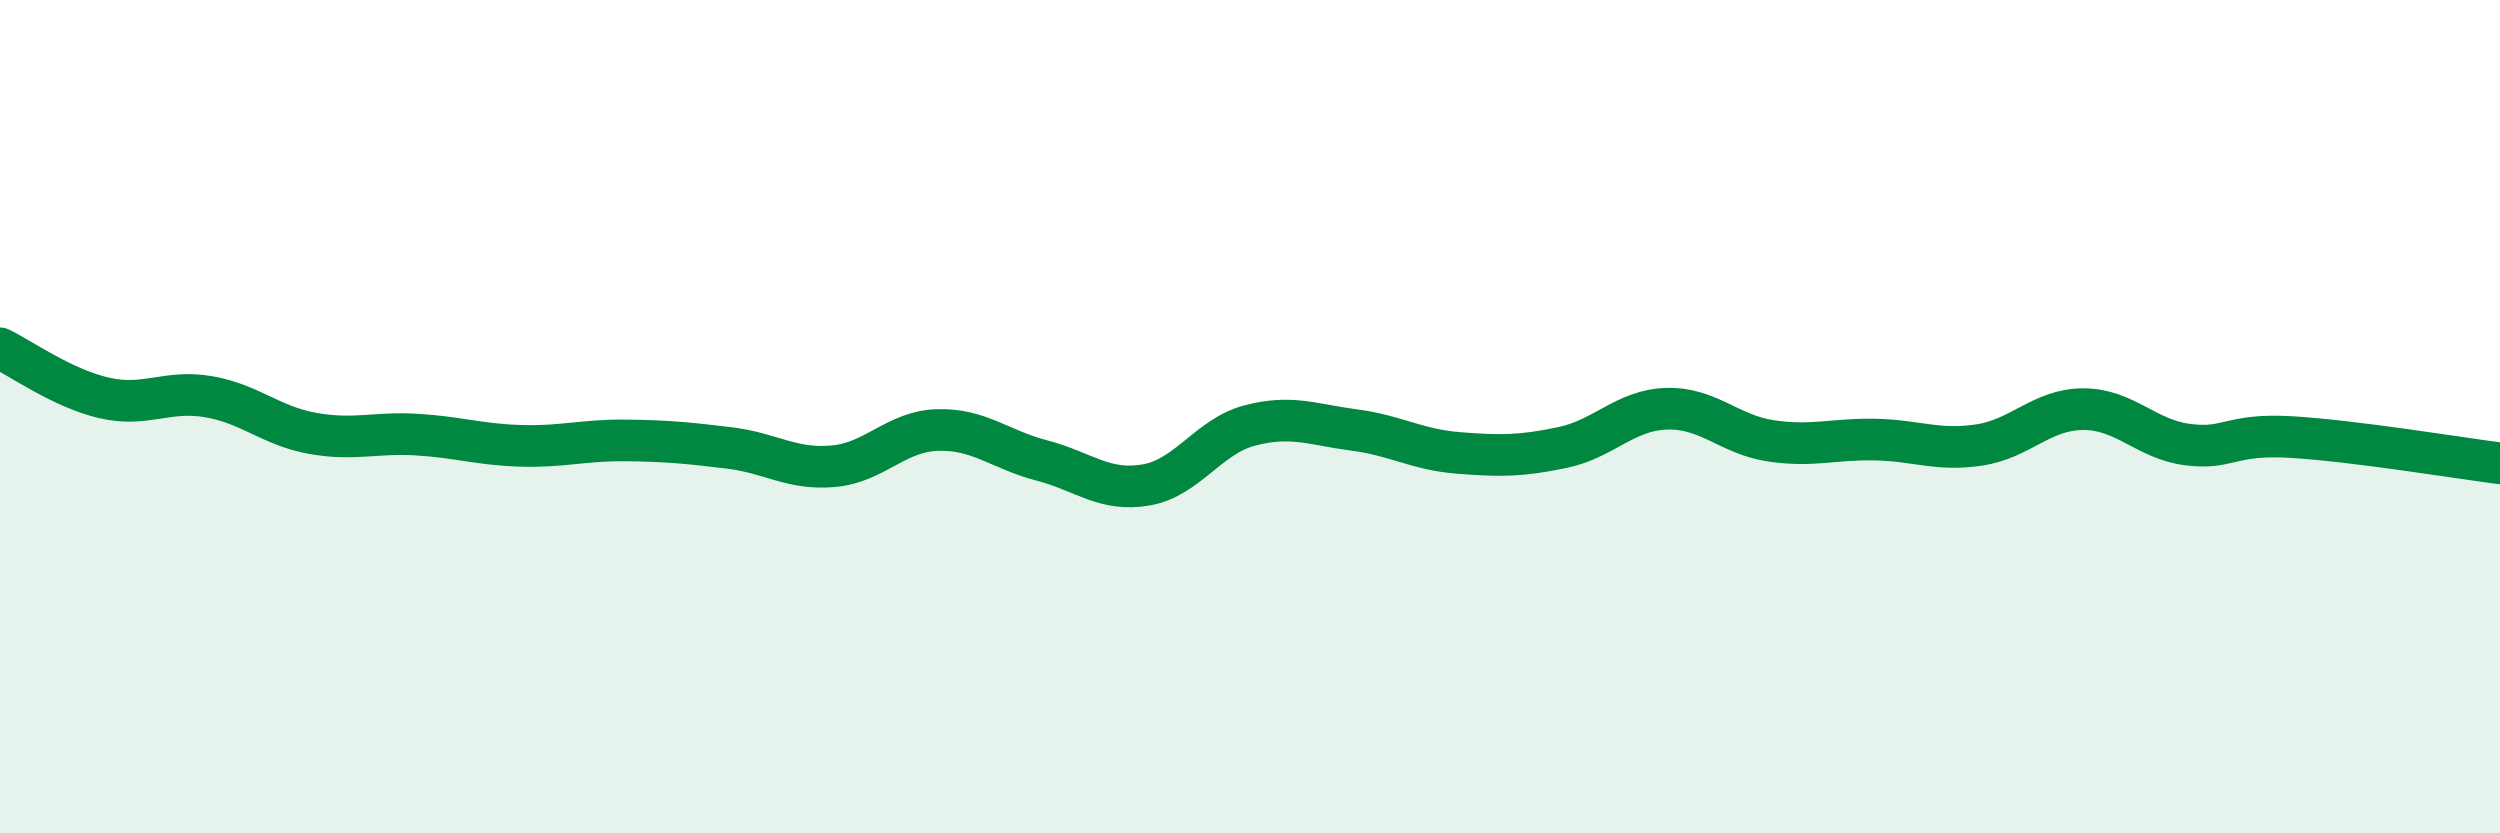 
    <svg width="60" height="20" viewBox="0 0 60 20" xmlns="http://www.w3.org/2000/svg">
      <path
        d="M 0,8.36 C 0.5,8.6 1.5,9.32 2.5,9.55 C 3.5,9.78 4,9.35 5,9.52 C 6,9.69 6.5,10.22 7.5,10.4 C 8.5,10.58 9,10.37 10,10.43 C 11,10.49 11.5,10.67 12.5,10.7 C 13.5,10.73 14,10.56 15,10.57 C 16,10.58 16.5,10.63 17.5,10.75 C 18.5,10.87 19,11.28 20,11.19 C 21,11.1 21.5,10.35 22.5,10.32 C 23.5,10.29 24,10.79 25,11.05 C 26,11.31 26.5,11.81 27.5,11.64 C 28.5,11.47 29,10.47 30,10.21 C 31,9.95 31.5,10.19 32.5,10.32 C 33.5,10.45 34,10.79 35,10.87 C 36,10.95 36.5,10.95 37.5,10.74 C 38.5,10.53 39,9.84 40,9.81 C 41,9.78 41.5,10.43 42.5,10.58 C 43.5,10.73 44,10.53 45,10.55 C 46,10.57 46.5,10.83 47.5,10.68 C 48.5,10.53 49,9.82 50,9.82 C 51,9.82 51.5,10.54 52.5,10.67 C 53.5,10.8 53.5,10.4 55,10.49 C 56.5,10.58 59,10.99 60,11.12L60 20L0 20Z"
        fill="#008740"
        opacity="0.1"
        stroke-linecap="round"
        stroke-linejoin="round"
      />
      <path
        d="M 0,8.36 C 0.5,8.6 1.5,9.32 2.5,9.55 C 3.5,9.78 4,9.35 5,9.52 C 6,9.69 6.5,10.22 7.5,10.4 C 8.5,10.58 9,10.37 10,10.43 C 11,10.49 11.5,10.67 12.5,10.7 C 13.5,10.73 14,10.56 15,10.57 C 16,10.58 16.5,10.63 17.5,10.75 C 18.5,10.87 19,11.28 20,11.19 C 21,11.1 21.5,10.35 22.5,10.32 C 23.5,10.29 24,10.79 25,11.05 C 26,11.31 26.5,11.81 27.5,11.64 C 28.5,11.47 29,10.47 30,10.21 C 31,9.95 31.5,10.19 32.5,10.32 C 33.5,10.45 34,10.79 35,10.87 C 36,10.95 36.5,10.95 37.5,10.74 C 38.5,10.53 39,9.84 40,9.81 C 41,9.78 41.5,10.43 42.5,10.58 C 43.5,10.73 44,10.53 45,10.55 C 46,10.57 46.5,10.83 47.5,10.68 C 48.5,10.53 49,9.82 50,9.82 C 51,9.82 51.5,10.54 52.5,10.67 C 53.5,10.8 53.5,10.4 55,10.49 C 56.5,10.58 59,10.99 60,11.12"
        stroke="#008740"
        stroke-width="1"
        fill="none"
        stroke-linecap="round"
        stroke-linejoin="round"
      />
    </svg>
  